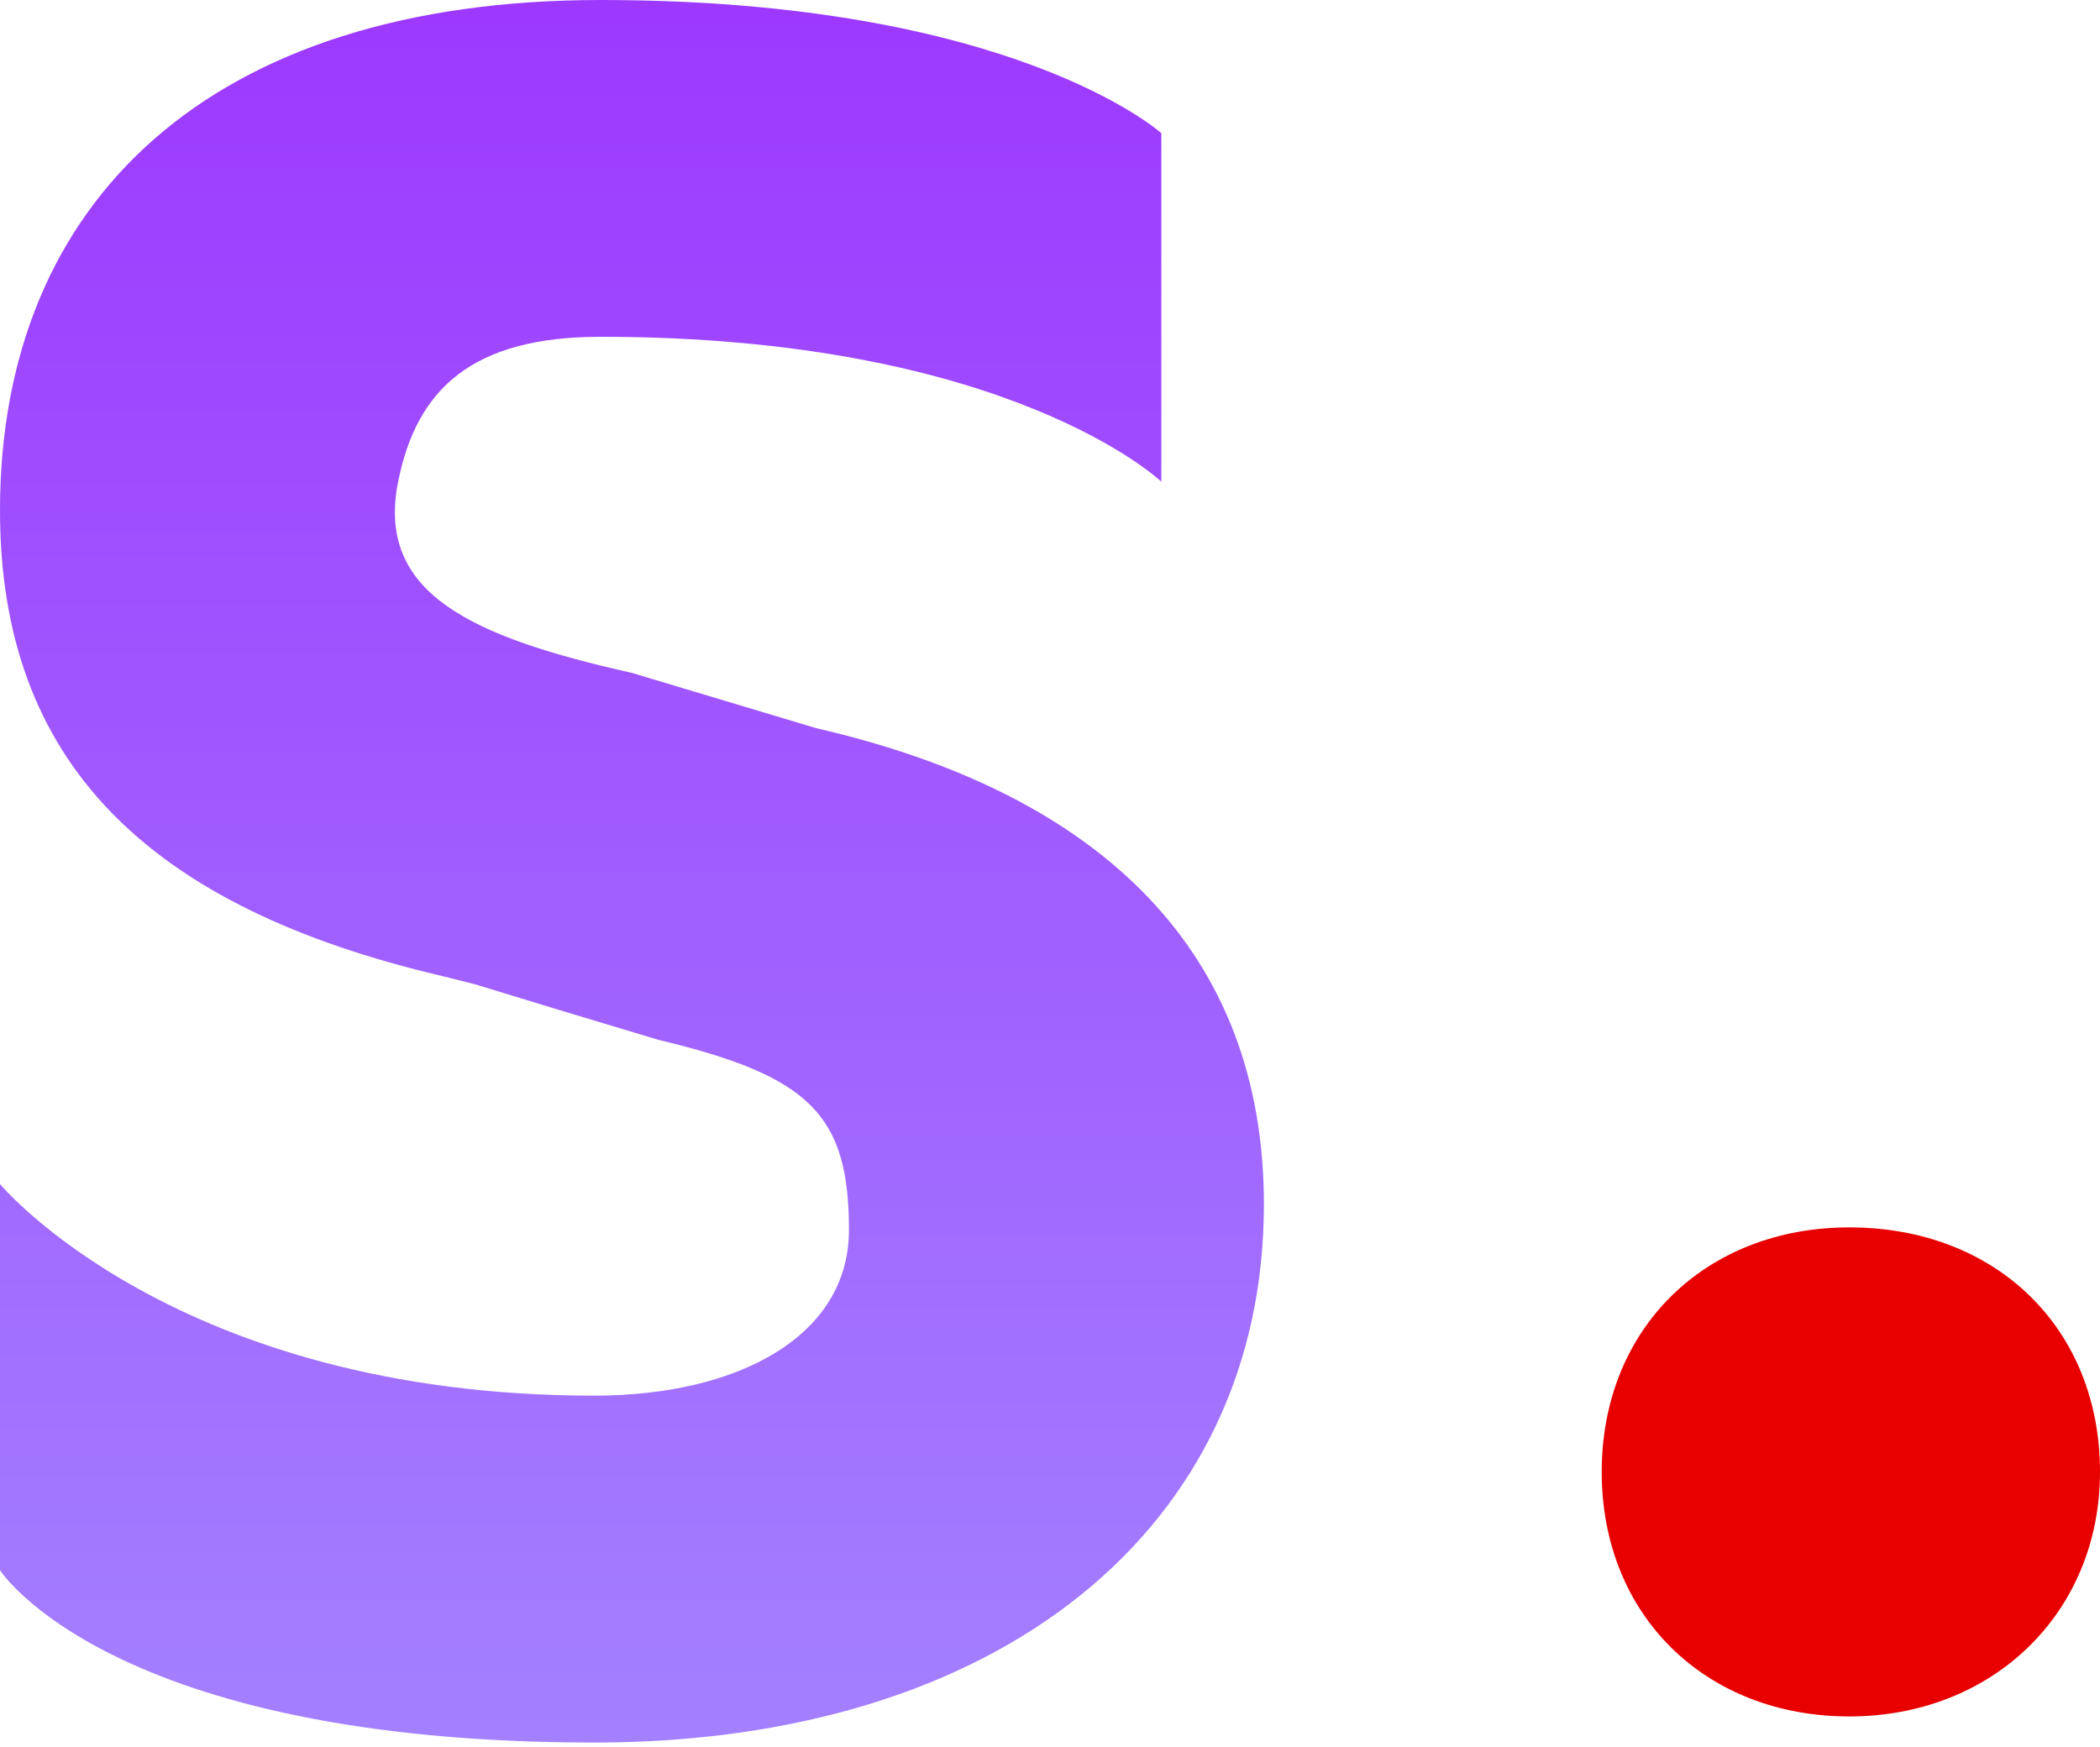 <svg xmlns="http://www.w3.org/2000/svg" width="256" height="213" preserveAspectRatio="xMidYMid" viewBox="0 0 256 213"><defs><linearGradient id="a" x1="50%" x2="50%" y1="0%" y2="100%"><stop offset="0%" stop-color="#9D39FF"/><stop offset="100%" stop-color="#A380FF"/></linearGradient></defs><path fill="url(#a)" d="M72.418 212.45c49.478 0 81.658-26.205 81.658-65.626 0-30.572-19.572-49.998-54.569-58.043l-22.469-6.74c-19.71-4.424-31.215-9.738-28.505-23.312 2.255-11.292 9.002-17.667 24.69-17.667 49.872 0 68.35 17.667 68.35 17.667V16.237S123.583 0 73.223 0C25.757 0 0 24.424 0 62.236c0 30.571 17.85 48.35 54.052 56.798 2.534.633 3.83.959 3.885.976 5.507 1.704 12.938 3.956 22.293 6.755 18.504 4.425 23.262 9.121 23.262 23.2 0 12.872-13.374 20.19-31.074 20.19C21.432 170.154 0 144.36 0 144.36v47.078s13.402 21.01 72.418 21.01Z"/><path fill="#E80000" d="M225.442 209.266c17.515 0 30.558-12.67 30.558-29.812 0-17.515-12.67-29.813-30.558-29.813-17.515 0-30.185 12.298-30.185 29.813s12.67 29.812 30.185 29.812Z"/></svg>